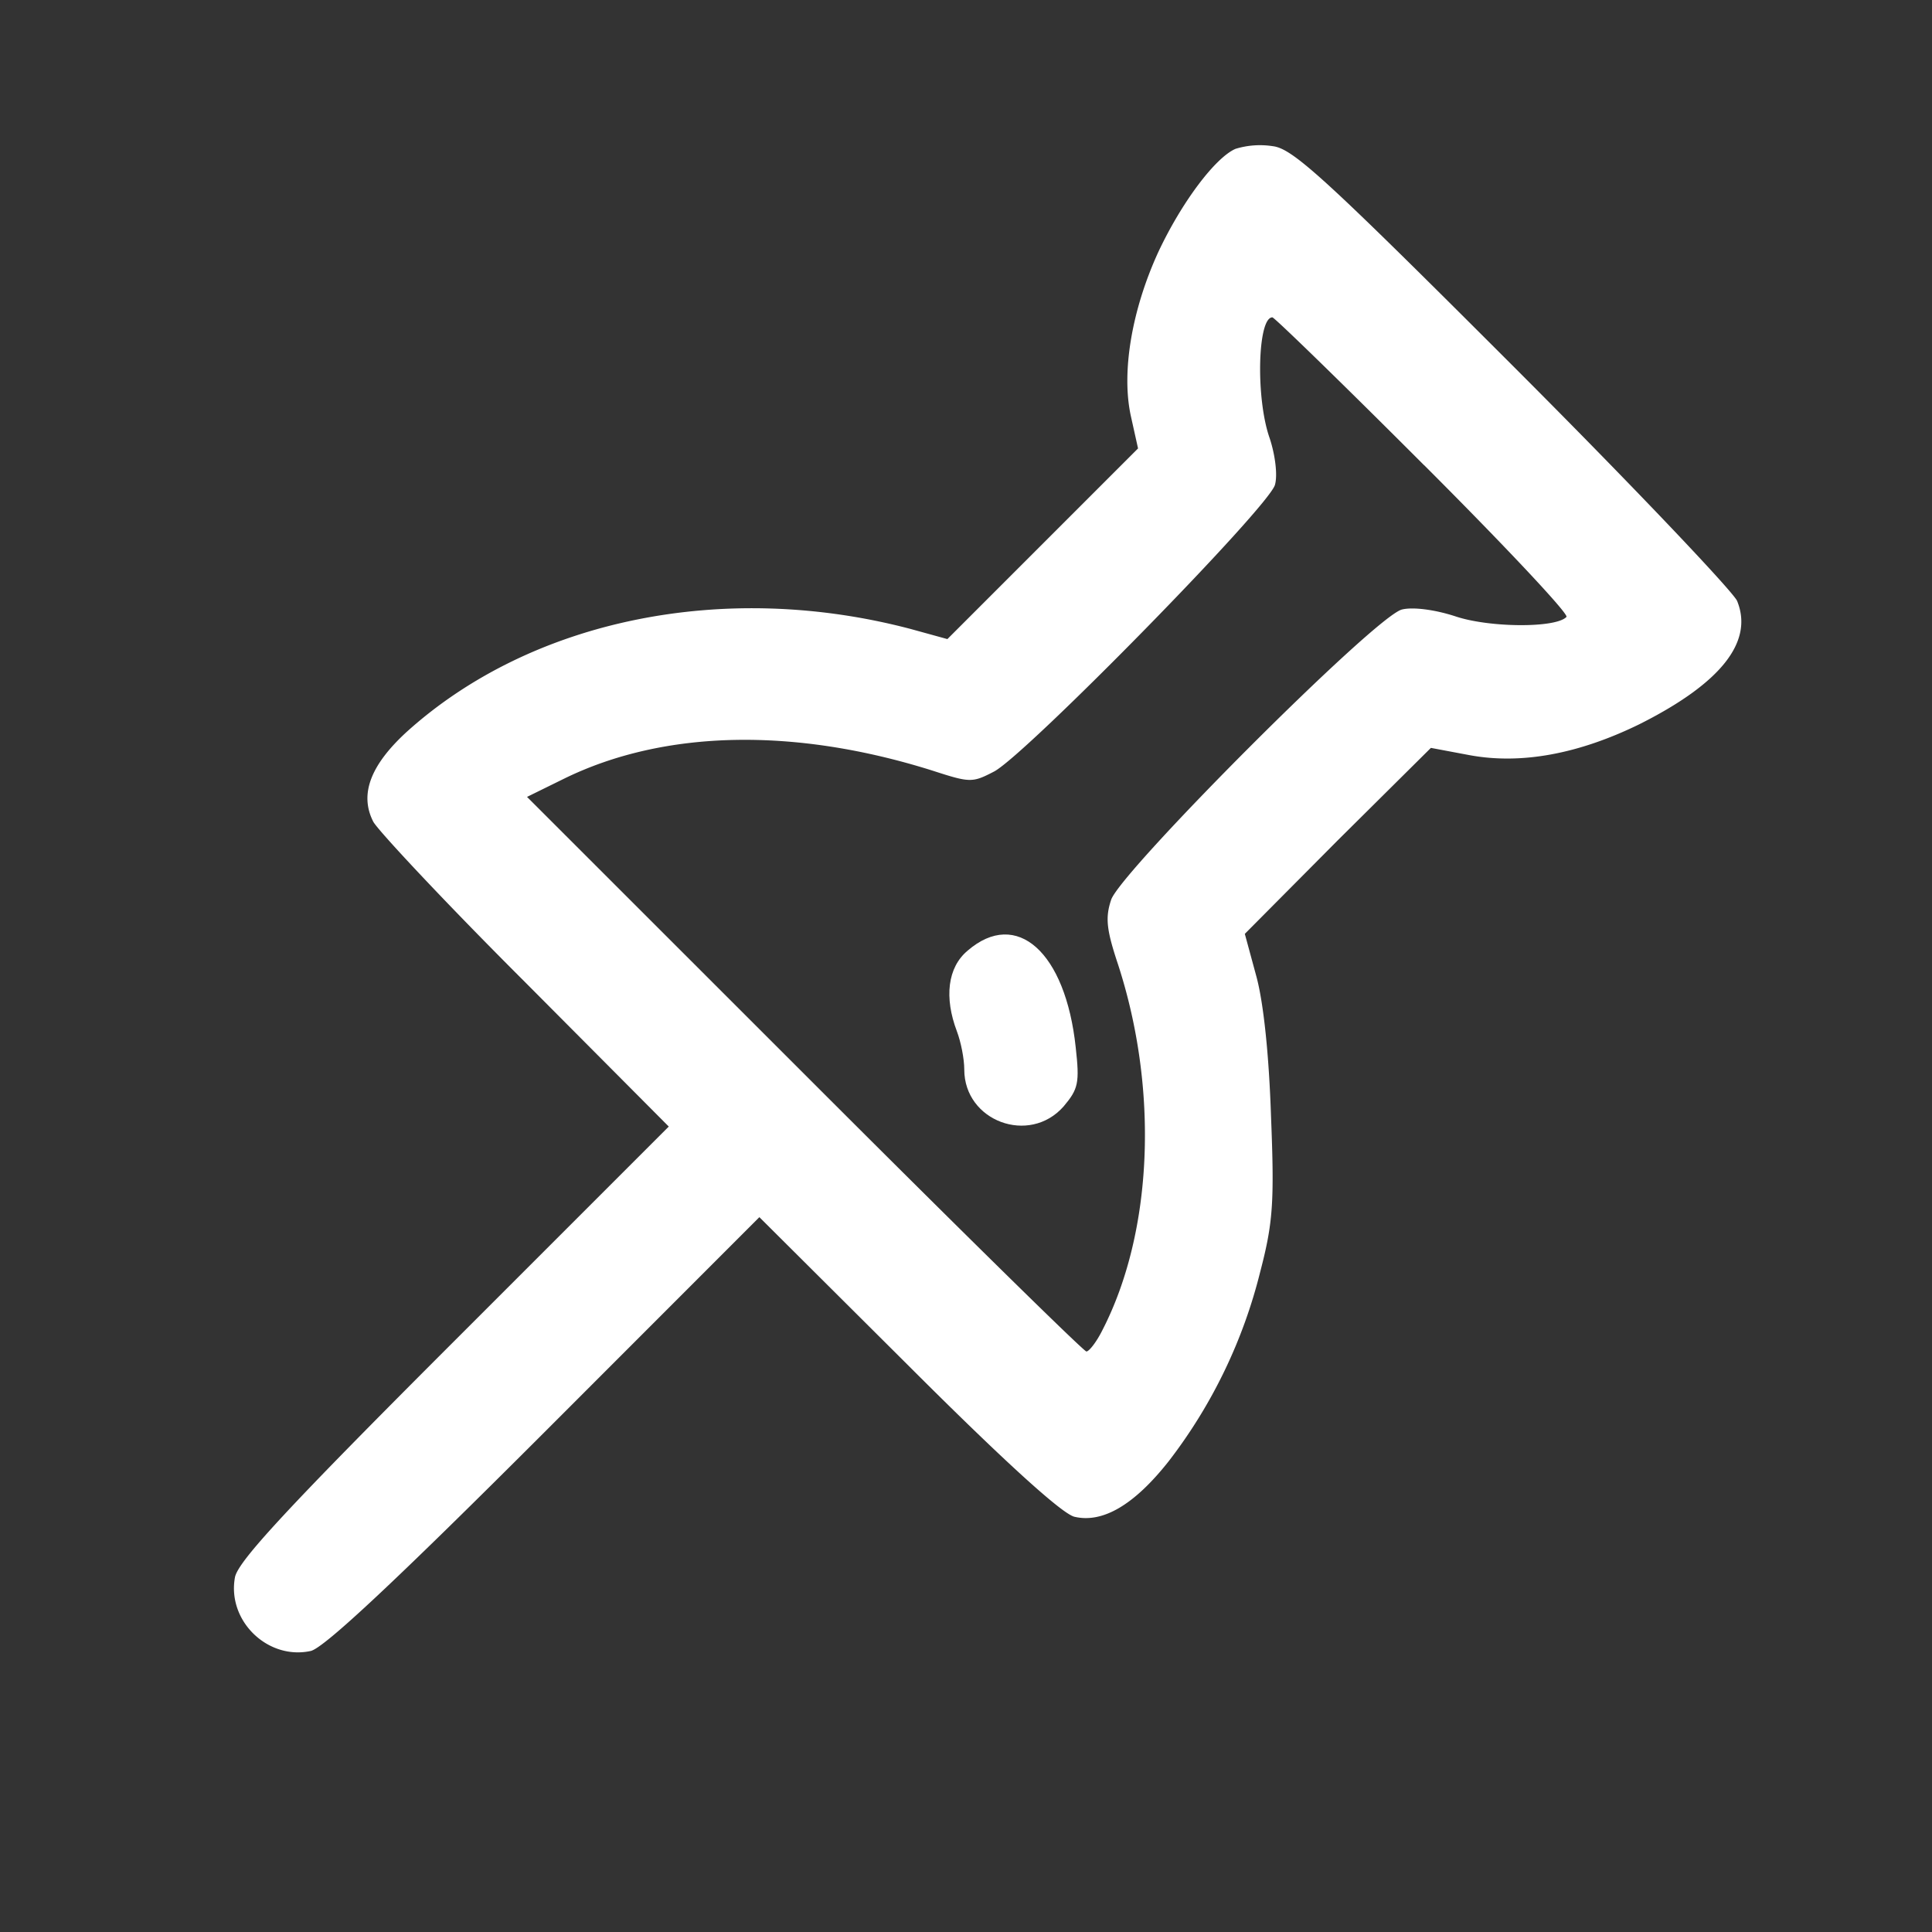 <svg xmlns="http://www.w3.org/2000/svg" width="19" height="19" fill="none"><rect width="100%" height="100%" fill="#333333" stroke="none"/><path fill="#fff" d="M12.15 1.464c-.198.086-.528.522-.76 1.017-.257.562-.363 1.17-.27 1.605l.072.324-.937.937-.938.938-.363-.1C7.13 5.705 5.236 6.088 4.008 7.19c-.363.33-.476.62-.337.891.046.086.713.8 1.493 1.578l1.413 1.42-2.113 2.113c-1.645 1.644-2.12 2.16-2.153 2.318-.08.43.323.819.746.726.132-.033.819-.673 2.298-2.152l2.113-2.114 1.453 1.447c.957.957 1.519 1.466 1.644 1.499.277.066.588-.113.931-.549a5.035 5.035 0 0 0 .898-1.862c.126-.482.139-.686.106-1.518-.02-.608-.073-1.123-.145-1.387l-.113-.416.912-.918.918-.911.383.072c.508.093 1.07-.013 1.664-.303.805-.403 1.129-.813.964-1.215-.047-.1-1.037-1.143-2.206-2.312-1.842-1.842-2.16-2.133-2.357-2.159a.823.823 0 0 0-.37.026Zm1.855 3.11c.793.793 1.427 1.467 1.4 1.493-.105.112-.766.106-1.096-.007-.204-.066-.416-.092-.521-.066-.258.06-2.76 2.57-2.86 2.853-.06.178-.046.297.066.634.403 1.235.344 2.635-.152 3.599-.059.119-.132.211-.158.211-.026 0-1.275-1.228-2.773-2.727L5.183 7.837l.364-.179c.983-.482 2.264-.508 3.625-.079.37.12.39.12.607.007.324-.178 2.714-2.615 2.76-2.82.027-.099 0-.297-.052-.455-.139-.39-.12-1.19.026-1.19.02 0 .694.655 1.492 1.454Z"/><path fill="#fff" d="M9.516 9.349c-.198.165-.231.462-.106.792.04.106.073.271.073.377 0 .508.64.746.977.363.145-.172.158-.231.119-.581-.1-.938-.581-1.367-1.063-.951Z"/></svg>